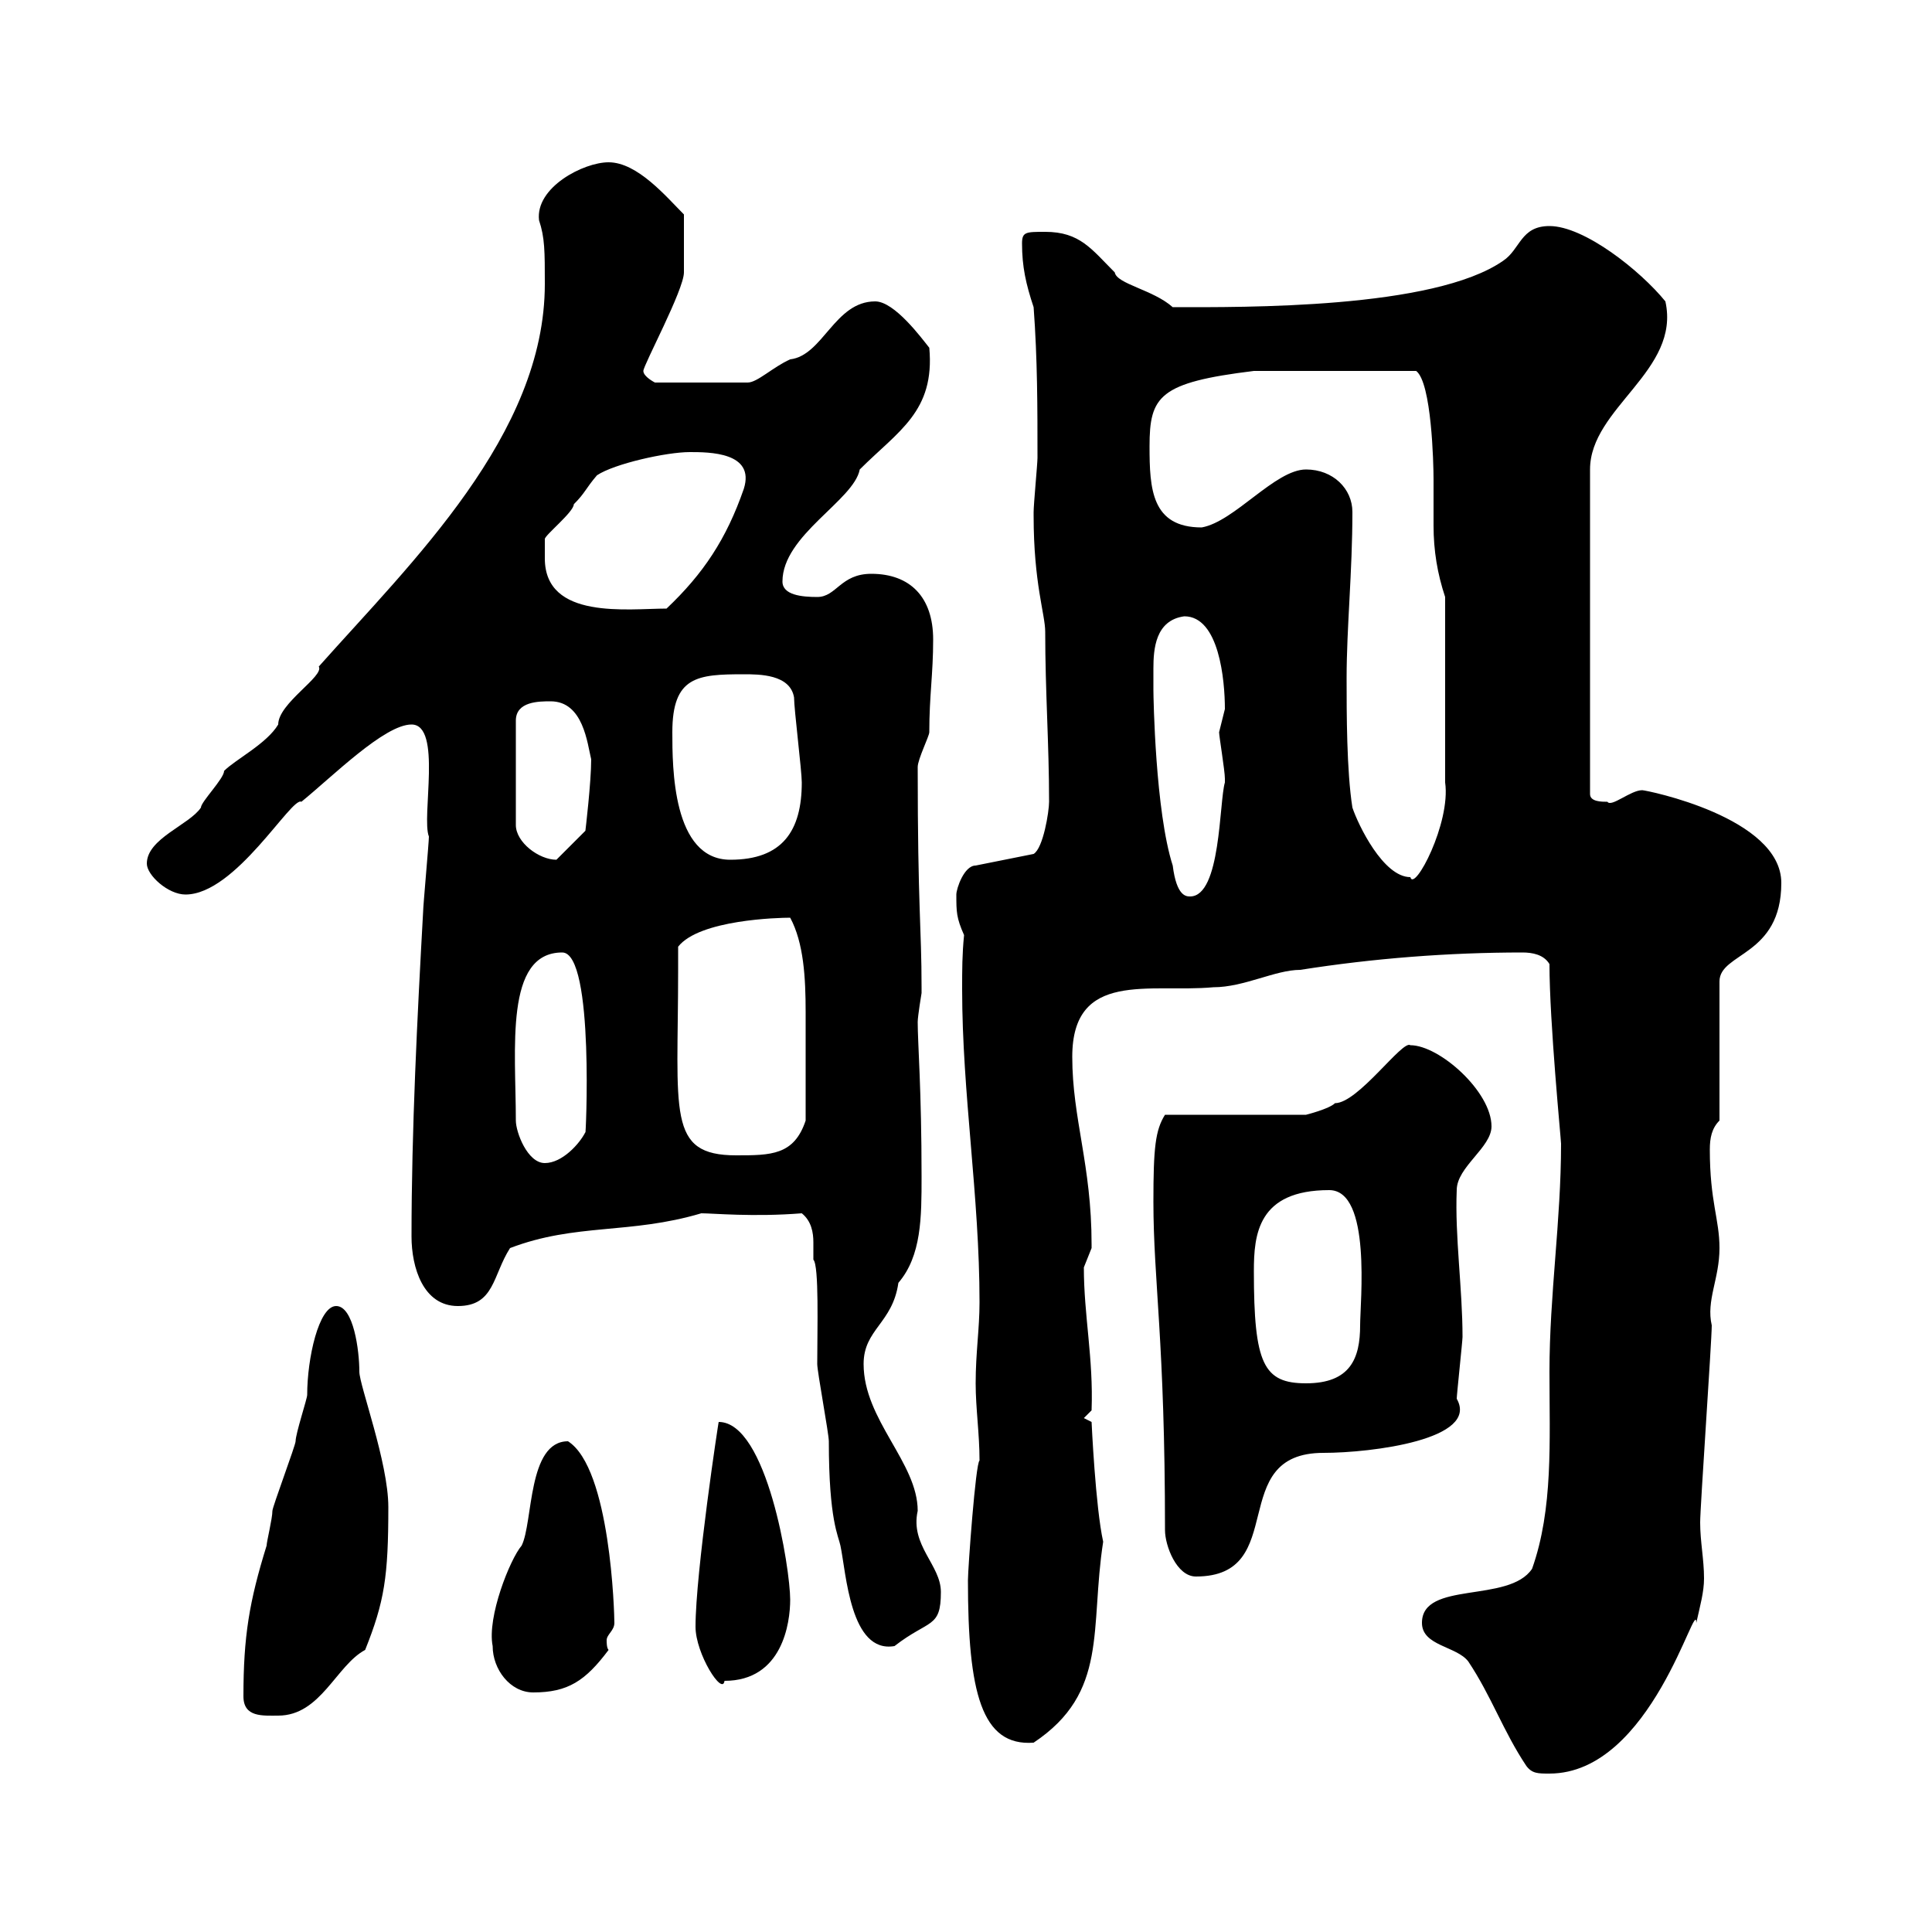 <svg xmlns="http://www.w3.org/2000/svg" xmlns:xlink="http://www.w3.org/1999/xlink" width="300" height="300"><path d="M237 274.20C237.90 275.40 238.80 275.40 240.60 275.40C256.50 275.40 263.40 247.50 263.40 252C264 249.30 264.60 247.20 264.60 245.10C264.60 242.10 264 239.40 264 236.40C264 234 265.80 208.20 265.80 205.80C264.90 201.90 267 198.60 267 193.80C267 189.30 265.50 186.60 265.50 178.50C265.50 176.70 265.80 175.20 267 174L267 152.40C267 147.90 276.60 148.50 276.60 137.10C276.60 126.90 255.60 122.70 255 122.70C253.20 122.70 250.20 125.40 249.60 124.50C248.70 124.50 246.90 124.50 246.90 123.30L246.90 72.90C246.90 63.30 261 57.60 258.60 46.80C254.70 42 246 35.10 240.60 35.10C236.10 35.10 236.10 38.70 233.40 40.50C222.60 48 193.20 47.70 182.10 47.70C179.10 45 173.40 44.10 173.10 42.30C169.50 38.70 167.70 36 162.30 36C159.30 36 158.70 36 158.70 37.80C158.70 41.40 159.30 44.10 160.50 47.70C161.10 55.80 161.10 63.30 161.10 71.10C161.10 72 160.50 78.30 160.50 79.50C160.50 80.10 160.50 80.10 160.50 80.10C160.50 90.60 162.30 95.40 162.30 98.10C162.30 107.40 162.90 115.50 162.90 124.50C162.90 126 162 131.70 160.50 132.60L151.50 134.40C149.70 134.40 148.50 138 148.50 138.90C148.50 141.60 148.50 142.50 149.70 145.20C149.40 148.20 149.40 150.60 149.40 153.60C149.40 169.80 152.10 185.70 152.10 202.20C152.10 206.40 151.50 210 151.50 214.80C151.50 218.70 152.10 222.60 152.10 226.80C151.50 227.10 150.30 243.60 150.30 245.40C150.30 262.80 152.40 271.20 160.50 270.60C172.20 262.80 169.20 252.90 171.30 239.40C170.10 234 169.50 220.80 169.50 220.80L168.30 220.20L169.50 219C169.80 210.90 168.30 204.30 168.30 196.80C168.30 196.80 169.50 193.80 169.50 193.80C169.50 193.20 169.50 193.20 169.50 193.20C169.50 180.90 166.50 173.70 166.50 164.10C166.50 150.60 178.50 154.20 188.40 153.30C193.20 153.30 198 150.60 201.90 150.60C213.30 148.80 225 147.90 236.40 147.90C237.90 147.90 239.70 148.20 240.60 149.70C240.60 158.70 242.40 177 242.40 177.60C242.40 189.60 240.60 201 240.60 213C240.60 223.80 241.20 234.30 237.90 243.60C234.30 249 220.80 245.40 220.80 252C220.80 255.60 226.20 255.60 228 258C231.60 263.40 233.40 268.80 237 274.20ZM37.80 263.40C37.80 266.70 40.80 266.40 43.20 266.40C49.80 266.40 52.20 258.60 56.70 256.20C59.70 248.70 60.30 244.80 60.30 234C60.30 227.10 55.80 215.10 55.80 213C55.80 209.70 54.90 202.80 52.20 202.80C49.50 202.80 47.70 210.90 47.70 216.60C47.70 217.20 45.90 222.60 45.90 223.80C45.90 224.40 42.30 234 42.30 234.60C42.30 235.80 41.40 239.40 41.40 240C38.70 248.70 37.80 254.10 37.80 263.40ZM76.50 255.60C76.50 259.20 79.20 262.80 82.80 262.80C88.20 262.80 90.90 261 94.50 256.20C94.20 255.90 94.20 255 94.20 254.70C94.20 253.80 95.40 253.20 95.40 252C95.40 250.50 94.80 228 88.20 223.80C81.90 223.80 82.80 236.40 81 240C79.20 242.10 75.60 251.10 76.50 255.60ZM108 252.60C108 256.80 112.20 263.40 112.50 261C121.50 261 122.70 252 122.70 248.40C122.70 243.60 119.10 220.80 111.60 220.80C111.60 220.50 108 244.20 108 252.60ZM124.50 188.40C126 189.60 126.30 191.40 126.30 192.90C126.30 193.80 126.30 195 126.30 195.60C127.20 196.50 126.90 206.40 126.90 211.80C126.90 213 128.70 222.60 128.70 223.80C128.70 236.10 130.20 238.50 130.50 240C131.40 244.20 132 256.80 138.90 255.60C144.30 251.40 146.10 252.90 146.10 247.20C146.10 243 141.30 240 142.50 234.60C142.50 227.10 134.10 220.50 134.10 211.80C134.10 206.40 138.60 205.50 139.50 199.20C143.10 195 143.10 189 143.10 182.70C143.10 169.20 142.50 162 142.50 158.70C142.50 157.80 143.10 154.20 143.10 154.20C143.10 153.30 143.10 153.30 143.10 153.30C143.10 144 142.50 141 142.50 119.10C142.50 117.90 144.30 114.30 144.30 113.70C144.30 108 144.90 104.70 144.90 99.30C144.90 92.70 141.30 89.10 135.30 89.10C130.50 89.10 129.90 92.70 126.90 92.70C124.50 92.70 121.50 92.40 121.50 90.30C121.50 83.10 132.60 77.70 133.50 72.90C139.50 66.90 145.20 63.90 144.30 54C143.10 52.50 138.90 46.80 135.90 46.80C129.60 46.80 127.80 55.20 122.70 55.80C120 57 117.60 59.40 116.10 59.40L101.70 59.40C101.70 59.40 99.90 58.50 99.90 57.60C99.90 56.70 106.20 45 106.20 42.30C106.20 40.50 106.20 36.60 106.20 33.30C103.50 30.60 99 25.20 94.50 25.20C90.60 25.20 83.10 29.10 83.70 34.20C84.60 36.90 84.60 39 84.60 44.10C84.60 67.50 63.90 87.30 49.50 103.50C50.40 105 43.20 109.20 43.20 112.50C41.40 115.50 36.60 117.90 34.80 119.70C34.80 120.90 31.20 124.50 31.20 125.40C29.40 128.10 22.80 130.20 22.80 134.10C22.80 135.90 26.10 138.90 28.80 138.90C36.60 138.90 45.30 123.60 46.80 124.50C51.60 120.60 59.70 112.50 63.90 112.50C68.70 112.50 65.40 126.90 66.60 129.90C66.60 130.80 65.70 140.70 65.70 141.60C64.80 157.80 63.90 175.50 63.90 192C63.90 196.80 65.70 202.80 71.10 202.80C76.80 202.80 76.50 198 79.20 193.80C89.40 189.90 97.80 191.70 108.90 188.40C110.70 188.40 117 189 124.50 188.40ZM179.10 186.60C179.10 198.90 180.90 208.20 180.90 237.60C180.90 240 182.70 244.80 185.70 244.80C200.40 244.80 190.20 225.60 205.50 225.60C213 225.60 229.80 223.50 226.20 217.20C226.20 216.60 227.10 208.20 227.10 207.60C227.10 200.10 225.90 192 226.20 184.80C226.20 181.20 231.60 178.20 231.60 174.90C231.60 169.50 223.50 162.30 219 162.30C217.80 161.40 210.90 171.30 207.30 171.30C206.40 172.20 202.80 173.10 202.80 173.10L180.90 173.10C179.40 175.50 179.10 178.20 179.10 186.60ZM194.70 197.40C194.70 191.70 195.30 184.80 206.40 184.80C213 184.80 211.20 202.20 211.20 205.80C211.20 210.90 209.70 214.80 202.80 214.80C196.20 214.80 194.70 211.80 194.70 197.40ZM80.10 174C80.10 162.90 78.30 147.90 87.30 147.90C92.40 147.90 90.90 177.60 90.90 175.80C90 177.60 87.30 180.60 84.60 180.60C81.90 180.60 80.10 175.80 80.10 174ZM105.30 150.60C105.30 149.70 105.30 147.90 105.30 147C108.60 142.80 120.90 142.50 122.70 142.50C124.80 146.40 125.10 151.80 125.10 157.20C125.10 162.90 125.10 167.70 125.10 174C123.30 179.40 119.70 179.40 114.30 179.40C103.50 179.40 105.30 172.80 105.30 150.60ZM182.10 134.40C179.40 126 179.10 108.30 179.10 107.10C179.10 106.20 179.10 105 179.10 103.80C179.10 100.80 179.40 96.30 183.90 95.70C189.30 95.70 190.20 105.60 190.20 110.10C190.20 110.10 189.30 113.70 189.30 113.70C189.30 114.30 190.20 119.70 190.20 120.90C190.20 120.90 190.20 120.90 190.20 121.50C189.30 124.50 189.60 139.20 184.80 139.20C184.20 139.20 182.70 139.20 182.10 134.40ZM209.10 105.30C209.10 97.50 210 88.80 210 79.50C210 75.90 207 72.90 202.80 72.90C198 72.90 191.70 81 186.60 81.90C178.80 81.90 178.50 75.90 178.50 69.30C178.50 61.50 180 59.40 194.70 57.60L219.90 57.60C222.30 59.40 222.60 72 222.60 74.40C222.60 76.80 222.60 79.20 222.60 81.60C222.60 85.50 223.20 89.10 224.40 92.70L224.40 121.50C225.30 127.80 219.60 138.60 219 136.20C214.80 136.20 210.90 128.10 210 125.40C209.10 119.70 209.10 110.70 209.10 105.30ZM85.50 108.90C90.60 108.90 91.20 115.50 91.80 117.90C91.80 121.50 90.90 129 90.90 129L86.40 133.50C83.70 133.50 80.10 130.80 80.10 128.10L80.10 111.90C80.10 108.90 83.70 108.90 85.50 108.90ZM104.40 113.70C104.40 105 108.30 104.70 115.50 104.70C117.90 104.70 122.70 104.70 123.30 108.30C123.30 110.10 124.50 119.70 124.50 121.50C124.50 129 121.50 133.50 113.40 133.50C104.40 133.50 104.40 119.10 104.40 113.70ZM84.60 86.70C84.60 86.70 84.60 83.70 84.60 83.70C84.60 83.10 89.10 79.50 89.10 78.30C90.90 76.50 90.90 75.90 92.70 73.80C95.40 72 103.50 70.20 107.10 70.20C110.10 70.20 117.30 70.20 115.50 75.90C112.80 83.70 109.20 89.10 103.50 94.50C97.50 94.50 84.60 96.30 84.60 86.70Z"/></svg>